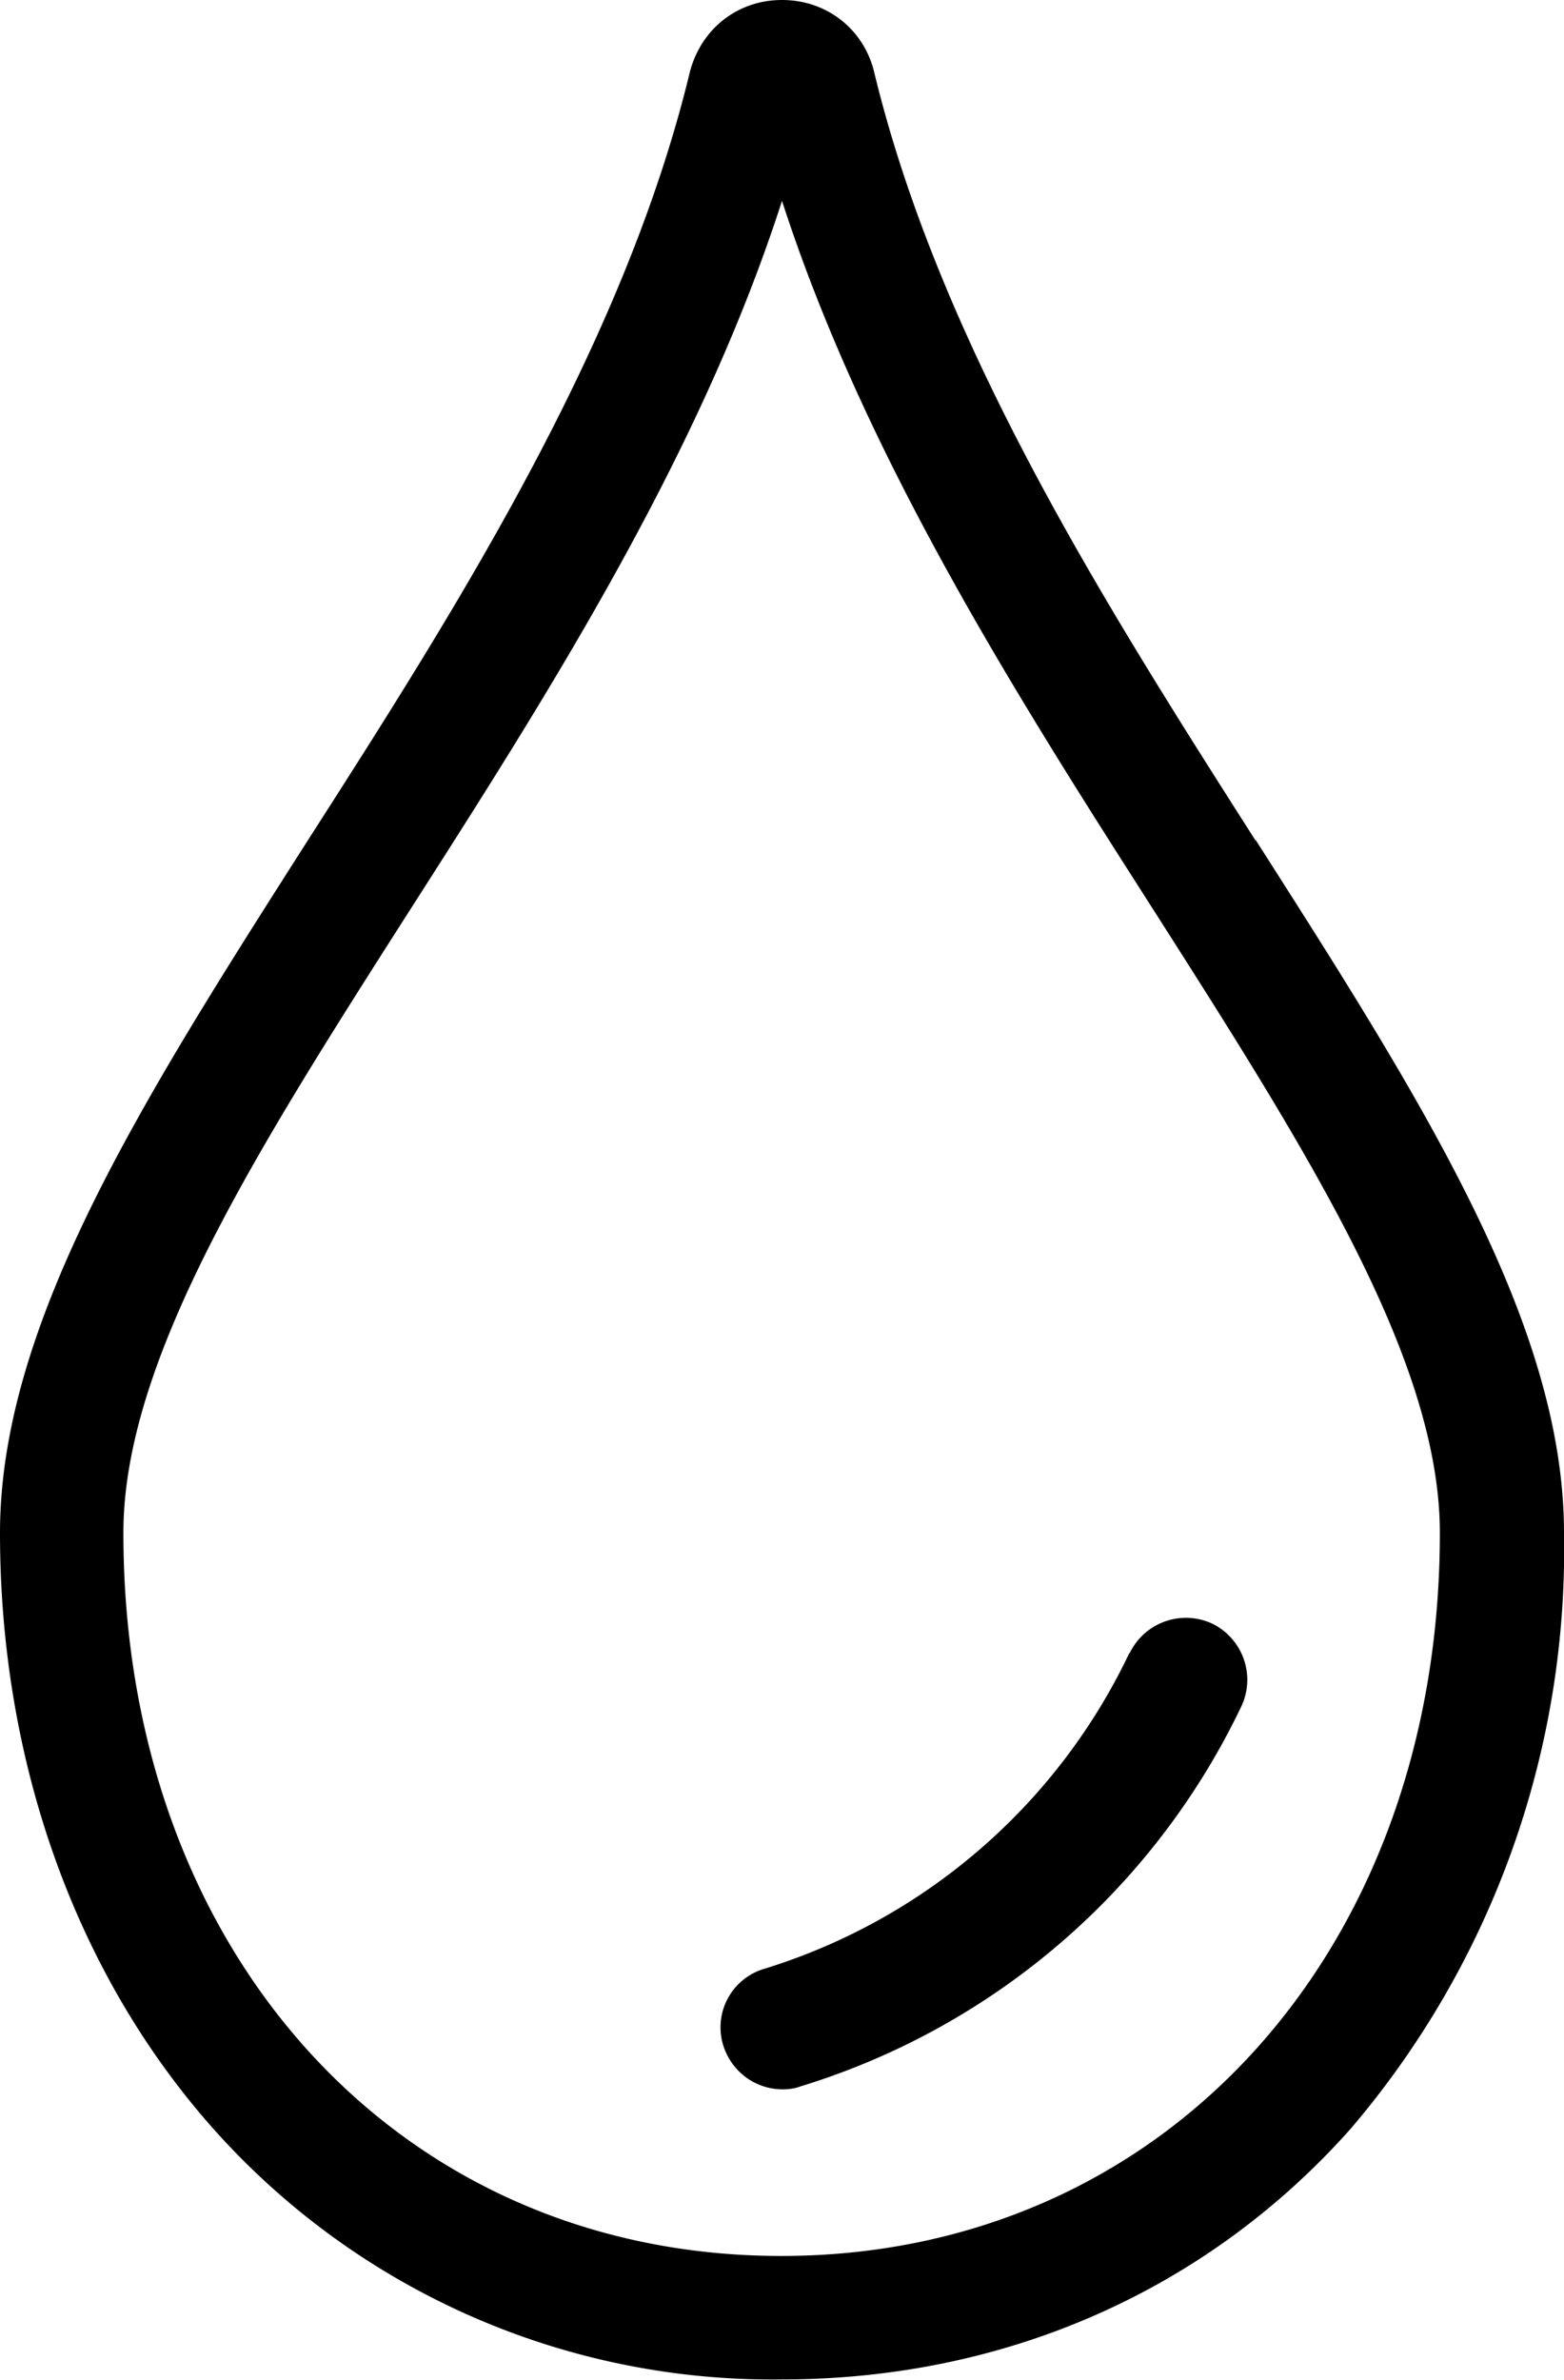 <?xml version="1.0" encoding="UTF-8"?> <svg xmlns="http://www.w3.org/2000/svg" data-name="Layer 1" viewBox="0 0 21.04 32"><path d="M16.89 11.3C14.9 8.18 12.65 4.65 11.76.97 11.62.39 11.12 0 10.52 0S9.43.39 9.28.97C8.39 4.65 6.14 8.18 4.14 11.3 1.92 14.78 0 17.79 0 20.61c0 3.08 1.02 5.93 2.87 8.01a10.07 10.07 0 0 0 7.65 3.37c3.01 0 5.72-1.2 7.65-3.37a11.99 11.99 0 0 0 2.87-8.01c0-2.82-1.92-5.83-4.15-9.32Zm2.48 9.31c0 5.63-3.72 9.72-8.86 9.72s-8.85-4.08-8.85-9.72c0-2.34 1.8-5.16 3.89-8.43 1.83-2.86 3.87-6.06 4.97-9.48 1.11 3.43 3.14 6.63 4.97 9.49 2.08 3.26 3.88 6.08 3.88 8.42Zm-4.18 1.62a8.07 8.07 0 0 1-4.91 4.24.82.82 0 0 0-.55 1.03c.11.35.43.59.8.59.08 0 .16-.01.24-.04a9.73 9.73 0 0 0 5.93-5.11.84.84 0 0 0-.39-1.11.84.84 0 0 0-1.11.39Zm-4.63 5.43Z"></path></svg> 